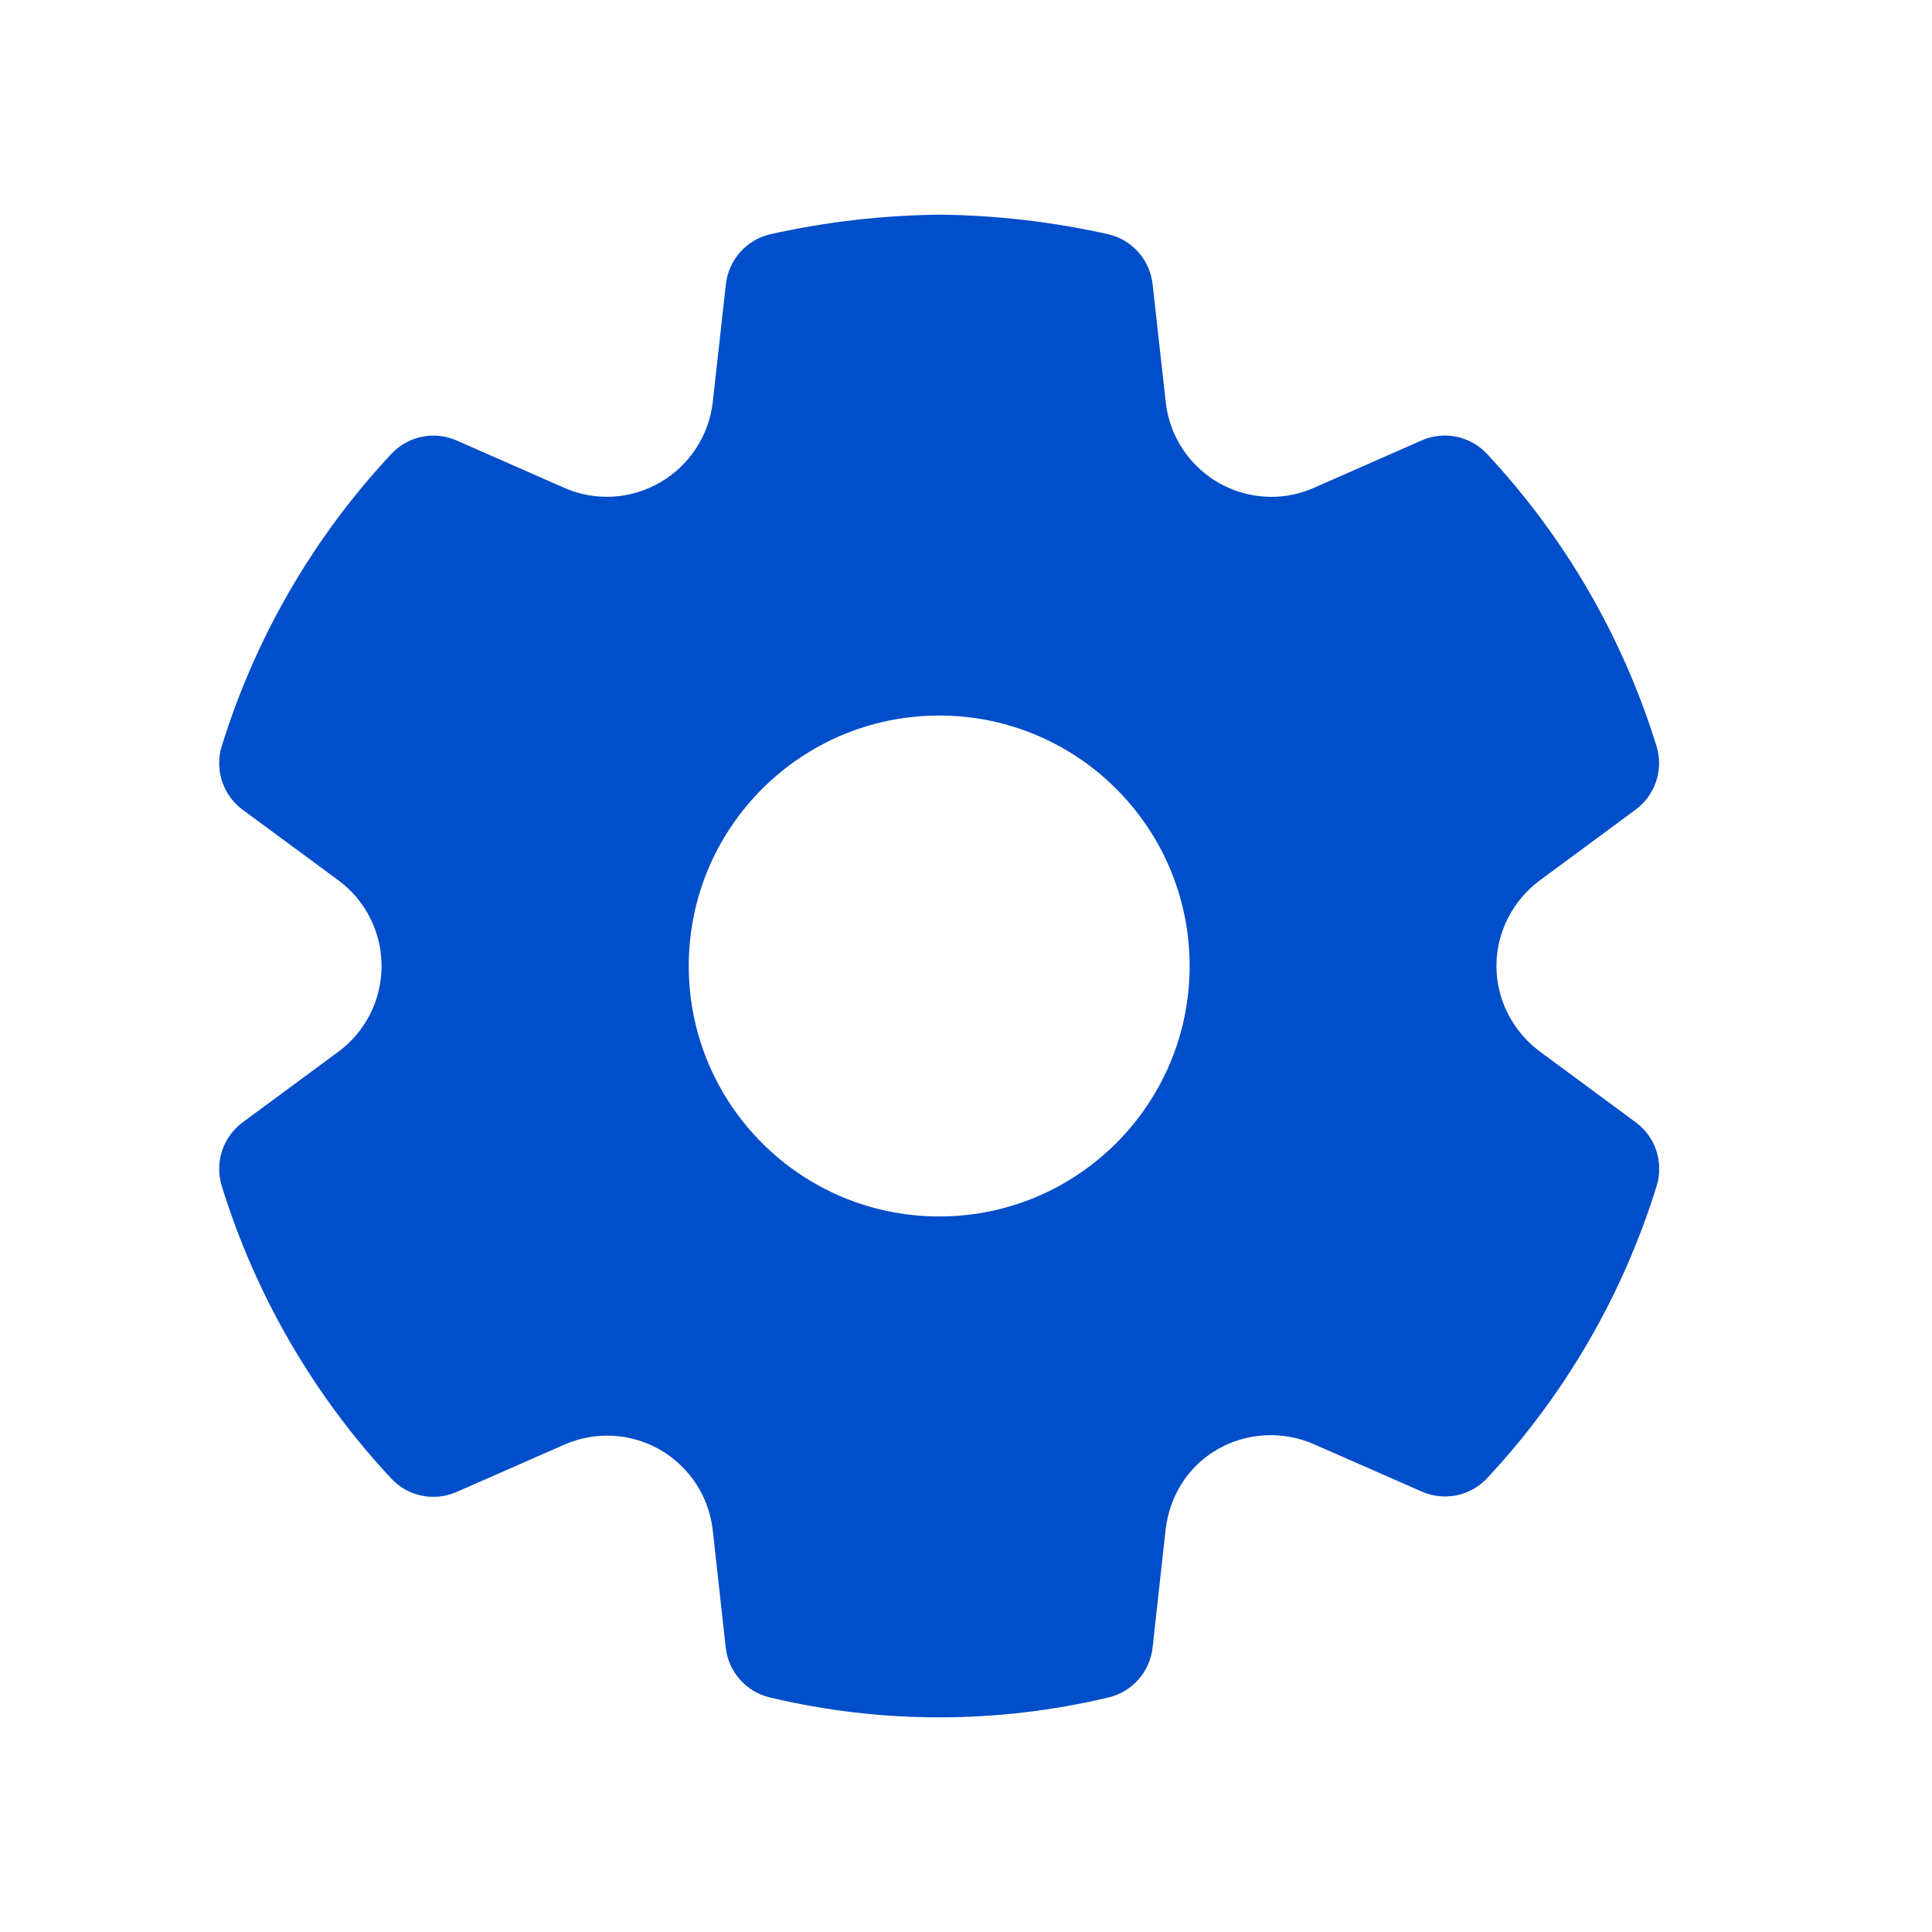 <?xml version="1.0" encoding="UTF-8"?>
<svg xmlns="http://www.w3.org/2000/svg" width="36" height="36" viewBox="0 0 36 36" fill="none">
  <path d="M24.479 26.909L26.495 27.794C26.912 27.977 27.4 27.877 27.711 27.543C29.161 25.991 30.24 24.129 30.869 22.099C31.005 21.66 30.849 21.184 30.48 20.913L28.699 19.598C28.191 19.224 27.884 18.63 27.884 17.999C27.884 17.368 28.191 16.775 28.698 16.401L30.477 15.087C30.846 14.815 31.002 14.339 30.866 13.901C30.237 11.87 29.157 10.009 27.706 8.456C27.395 8.123 26.907 8.023 26.49 8.207L24.482 9.09C24.231 9.201 23.962 9.258 23.69 9.258C22.679 9.257 21.831 8.494 21.721 7.488L21.477 5.295C21.426 4.838 21.09 4.463 20.642 4.363C19.616 4.134 18.568 4.012 17.516 4C16.438 4.012 15.389 4.134 14.361 4.363C13.913 4.463 13.577 4.838 13.526 5.295L13.282 7.486C13.212 8.113 12.85 8.67 12.305 8.986C11.757 9.307 11.093 9.345 10.516 9.091L8.509 8.208C8.091 8.024 7.604 8.124 7.292 8.458C5.841 10.01 4.761 11.872 4.132 13.903C3.997 14.341 4.153 14.817 4.522 15.089L6.303 16.402C6.811 16.776 7.11 17.37 7.11 18.001C7.11 18.632 6.811 19.225 6.303 19.599L4.521 20.914C4.153 21.186 3.997 21.661 4.132 22.099C4.76 24.132 5.84 25.996 7.29 27.55C7.601 27.884 8.089 27.984 8.506 27.801L10.522 26.916C11.097 26.665 11.758 26.702 12.303 27.016C12.847 27.331 13.21 27.885 13.281 28.511L13.523 30.7C13.573 31.152 13.901 31.524 14.343 31.629C16.419 32.124 18.581 32.124 20.657 31.629C21.099 31.524 21.427 31.152 21.477 30.7L21.719 28.508C21.788 27.881 22.136 27.324 22.681 27.009C23.226 26.693 23.903 26.656 24.479 26.909ZM17.501 22.667C14.923 22.667 12.834 20.577 12.834 18C12.834 15.423 14.923 13.333 17.501 13.333C20.078 13.333 22.167 15.423 22.167 18C22.167 20.577 20.078 22.667 17.501 22.667Z" fill="#004EC9"></path>
</svg>
